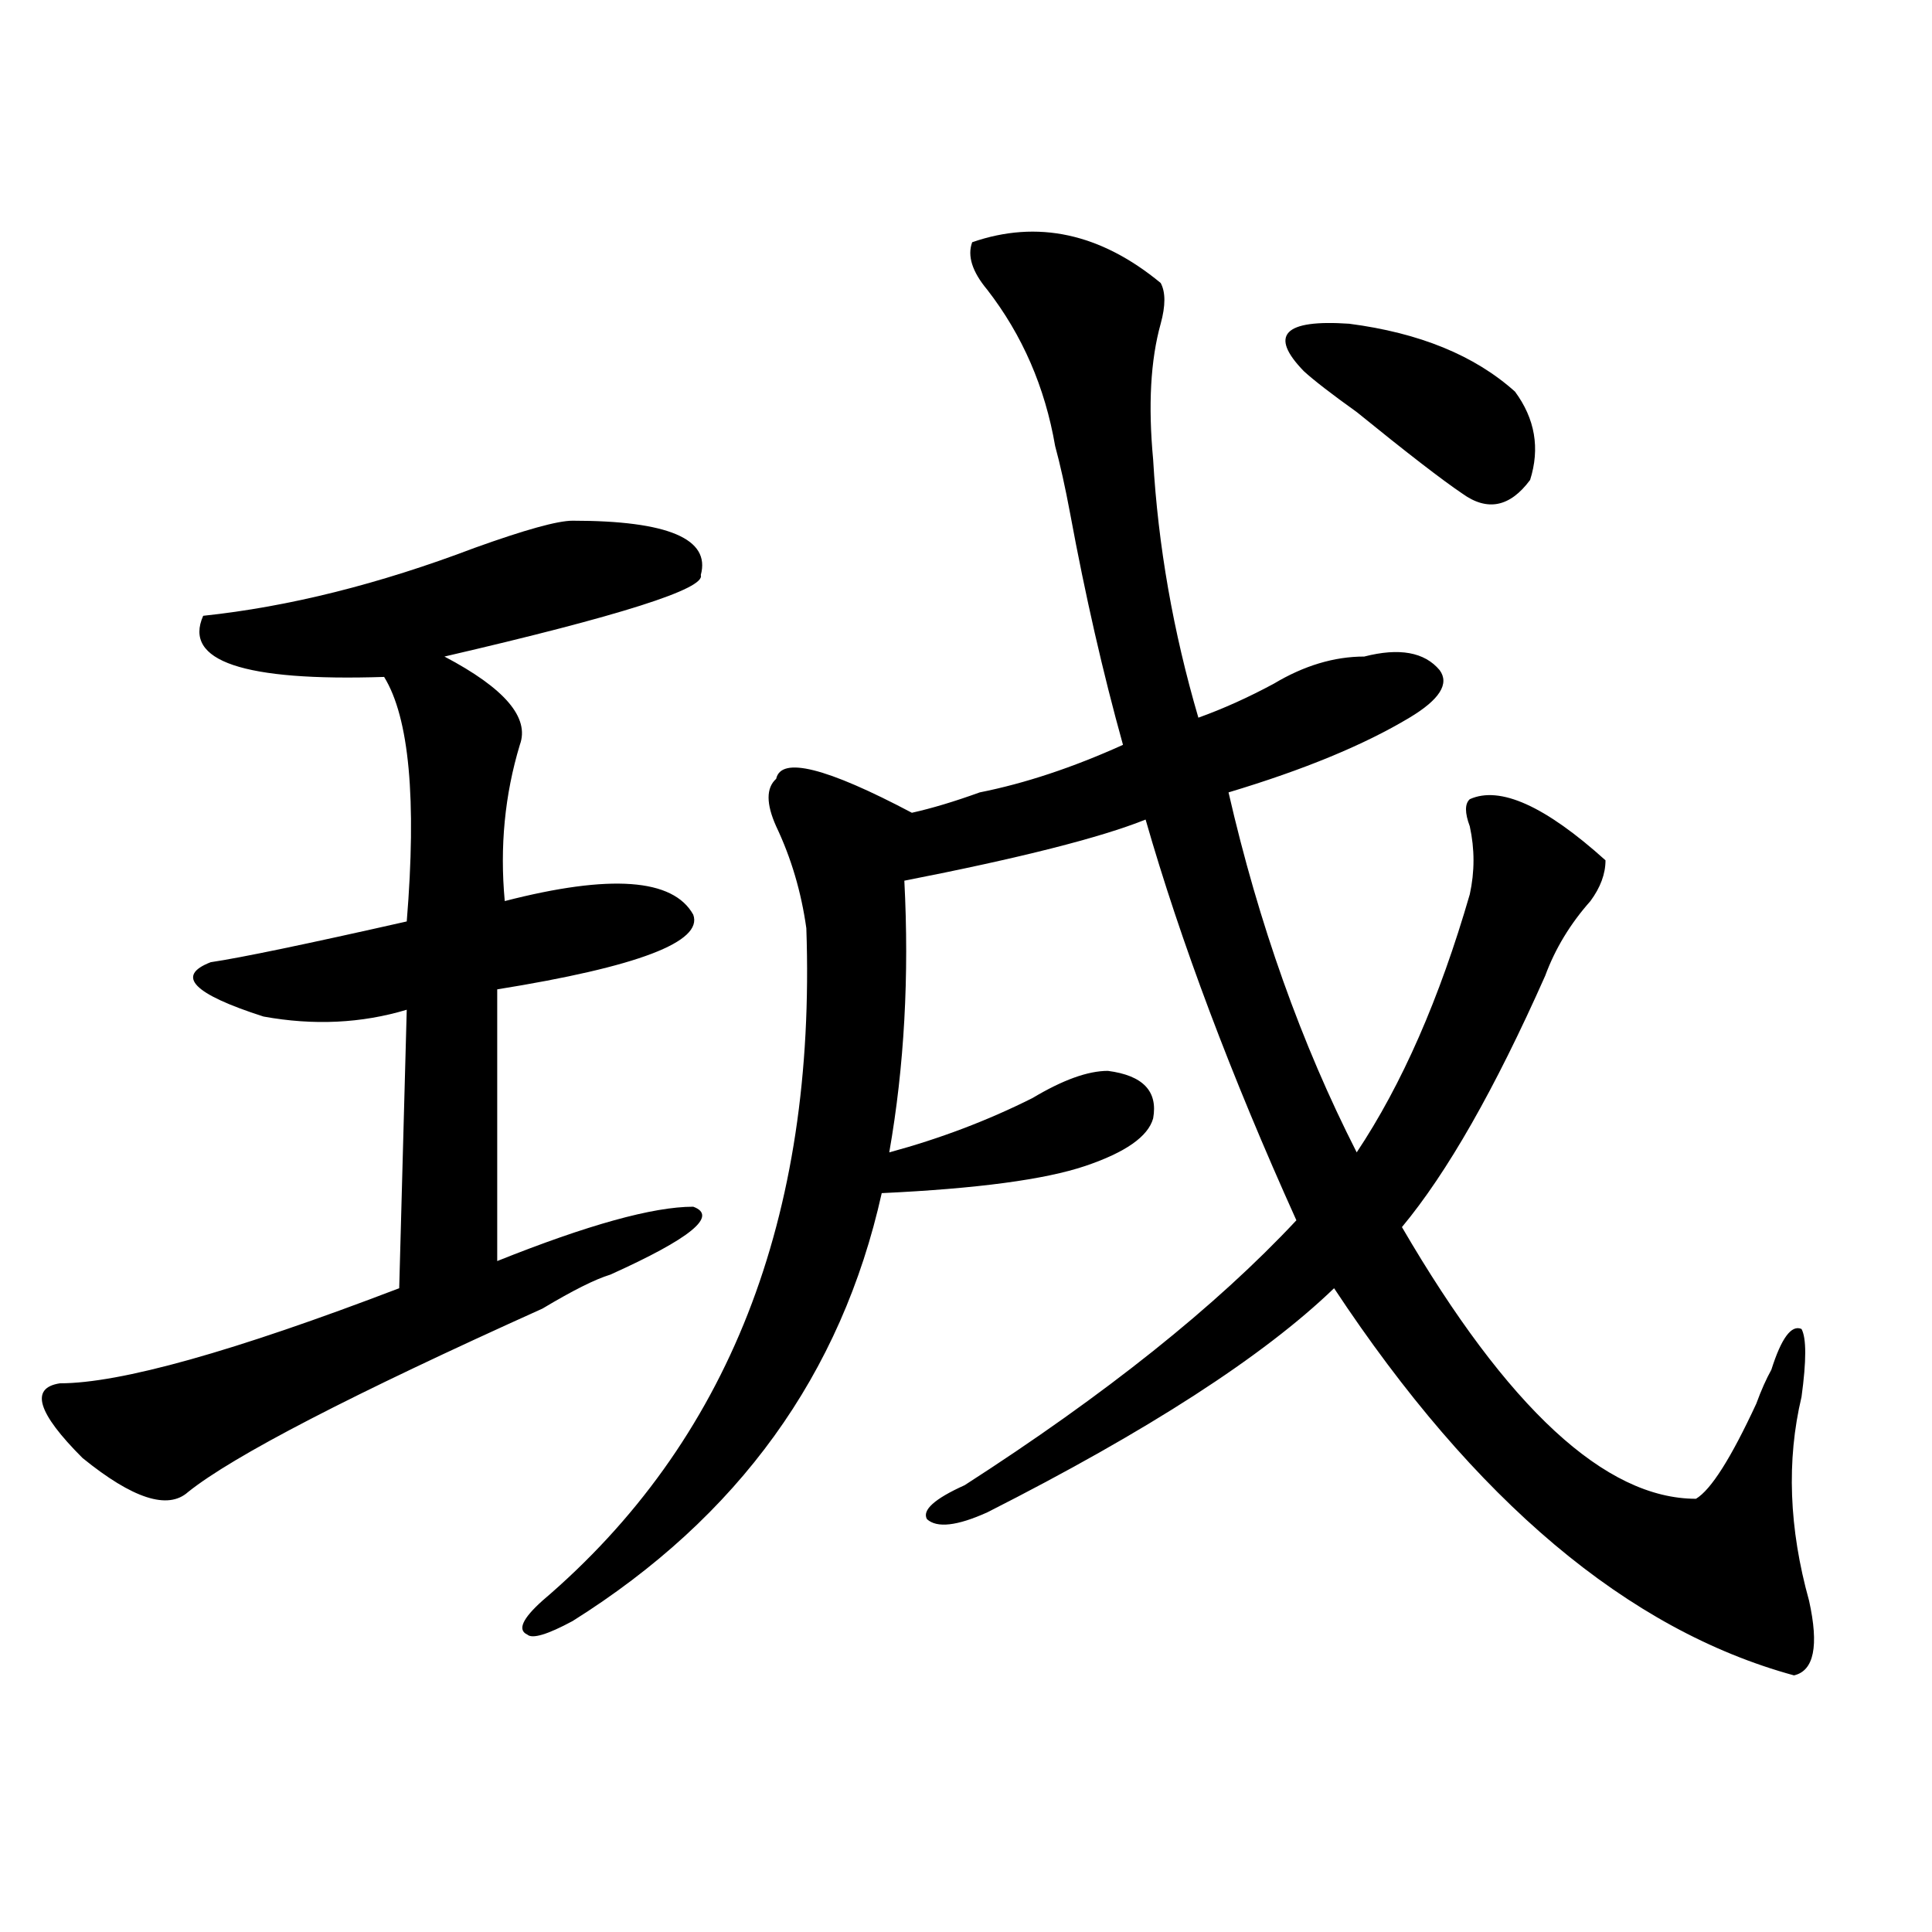 <?xml version="1.0" encoding="utf-8"?>
<!-- Generator: Adobe Illustrator 16.0.0, SVG Export Plug-In . SVG Version: 6.00 Build 0)  -->
<!DOCTYPE svg PUBLIC "-//W3C//DTD SVG 1.1//EN" "http://www.w3.org/Graphics/SVG/1.1/DTD/svg11.dtd">
<svg version="1.1" id="图层_1" xmlns="http://www.w3.org/2000/svg" xmlns:xlink="http://www.w3.org/1999/xlink" x="0px" y="0px"
	 width="1000px" height="1000px" viewBox="0 0 1000 1000" enable-background="new 0 0 1000 1000" xml:space="preserve">
<path d="M296.383,269.515c49.389,0,71.522,9.393,66.34,28.125c2.561,7.031-41.646,21.094-132.68,42.188
	c31.219,16.425,44.206,31.641,39.023,45.703c-7.805,25.818-10.427,52.734-7.805,80.859c54.633-14.063,87.132-11.7,97.559,7.031
	c5.183,14.063-28.658,26.971-101.461,38.672v140.625c46.828-18.732,80.607-28.125,101.461-28.125
	c12.987,4.724-1.342,16.425-42.926,35.156c-7.805,2.362-19.512,8.24-35.121,17.578c-98.9,44.55-159.996,76.19-183.41,94.922
	c-10.427,9.393-28.658,3.516-54.633-17.578C19.316,731.271,15.414,718.362,31.023,716c31.219,0,89.754-16.37,175.605-49.219
	l3.902-144.141c-23.414,7.031-48.17,8.24-74.145,3.516c-36.463-11.7-45.548-21.094-27.316-28.125
	c15.609-2.307,49.389-9.338,101.461-21.094c5.183-63.281,1.28-105.469-11.707-126.563c-72.864,2.362-104.083-8.185-93.656-31.641
	c44.206-4.669,91.034-16.37,140.484-35.156C271.627,274.24,288.578,269.515,296.383,269.515z M503.207,125.375
	c33.779-11.7,66.34-4.669,97.559,21.094c2.561,4.724,2.561,11.755,0,21.094c-5.244,18.787-6.524,42.188-3.902,70.313
	c2.561,44.55,10.365,89.099,23.414,133.594c12.987-4.669,25.975-10.547,39.023-17.578c15.609-9.338,31.219-14.063,46.828-14.063
	c18.17-4.669,31.219-2.307,39.023,7.031c5.183,7.031,0,15.271-15.609,24.609c-23.414,14.063-54.633,26.971-93.656,38.672
	c15.609,68.005,37.682,130.078,66.34,186.328c23.414-35.156,42.926-79.651,58.535-133.594c2.561-11.7,2.561-23.401,0-35.156
	c-2.622-7.031-2.622-11.7,0-14.063c15.609-7.031,39.023,3.516,70.242,31.641c0,7.031-2.622,14.063-7.805,21.094
	c-10.427,11.755-18.231,24.609-23.414,38.672c-26.036,58.612-50.73,101.953-74.145,130.078
	c54.633,93.768,105.363,140.625,152.191,140.625c7.805-4.669,18.17-21.094,31.219-49.219c2.561-7.031,5.183-12.854,7.805-17.578
	c5.183-16.37,10.365-23.401,15.609-21.094c2.561,4.724,2.561,16.425,0,35.156c-7.805,32.849-6.524,68.005,3.902,105.469
	c5.183,23.401,2.561,36.31-7.805,38.672c-85.852-23.456-165.24-90.198-238.043-200.391
	c-36.463,35.156-96.278,73.828-179.508,116.016c-15.609,7.031-26.036,8.24-31.219,3.516c-2.622-4.669,3.902-10.547,19.512-17.578
	c72.803-46.857,130.058-92.56,171.703-137.109c-33.841-74.982-59.877-144.141-78.047-207.422
	c-23.414,9.393-65.06,19.94-124.875,31.641c2.561,49.219,0,96.13-7.805,140.625c25.975-7.031,50.73-16.37,74.145-28.125
	c15.609-9.338,28.597-14.063,39.023-14.063c18.17,2.362,25.975,10.547,23.414,24.609c-2.622,9.393-14.329,17.578-35.121,24.609
	c-20.854,7.031-55.975,11.755-105.363,14.063c-20.854,93.768-74.145,167.596-159.996,221.484
	c-13.049,7.031-20.854,9.338-23.414,7.031c-5.244-2.362-2.622-8.24,7.805-17.578c96.217-82.013,141.765-198.029,136.582-348.047
	c-2.622-18.732-7.805-36.31-15.609-52.734c-5.244-11.7-5.244-19.885,0-24.609c2.561-11.7,25.975-5.823,70.242,17.578
	c10.365-2.307,22.072-5.823,35.121-10.547c23.414-4.669,48.108-12.854,74.145-24.609c-10.427-37.463-19.512-77.344-27.316-119.531
	c-2.622-14.063-5.244-25.763-7.805-35.156c-5.244-30.432-16.951-57.404-35.121-80.859
	C503.207,140.646,500.585,132.406,503.207,125.375z M784.176,202.719c10.365,14.063,12.987,29.333,7.805,45.703
	c-10.427,14.063-22.134,16.425-35.121,7.031c-10.427-7.031-28.658-21.094-54.633-42.188c-13.049-9.338-22.134-16.37-27.316-21.094
	c-18.231-18.732-10.427-26.917,23.414-24.609C734.726,172.286,763.322,183.987,784.176,202.719z"/>
</svg>
